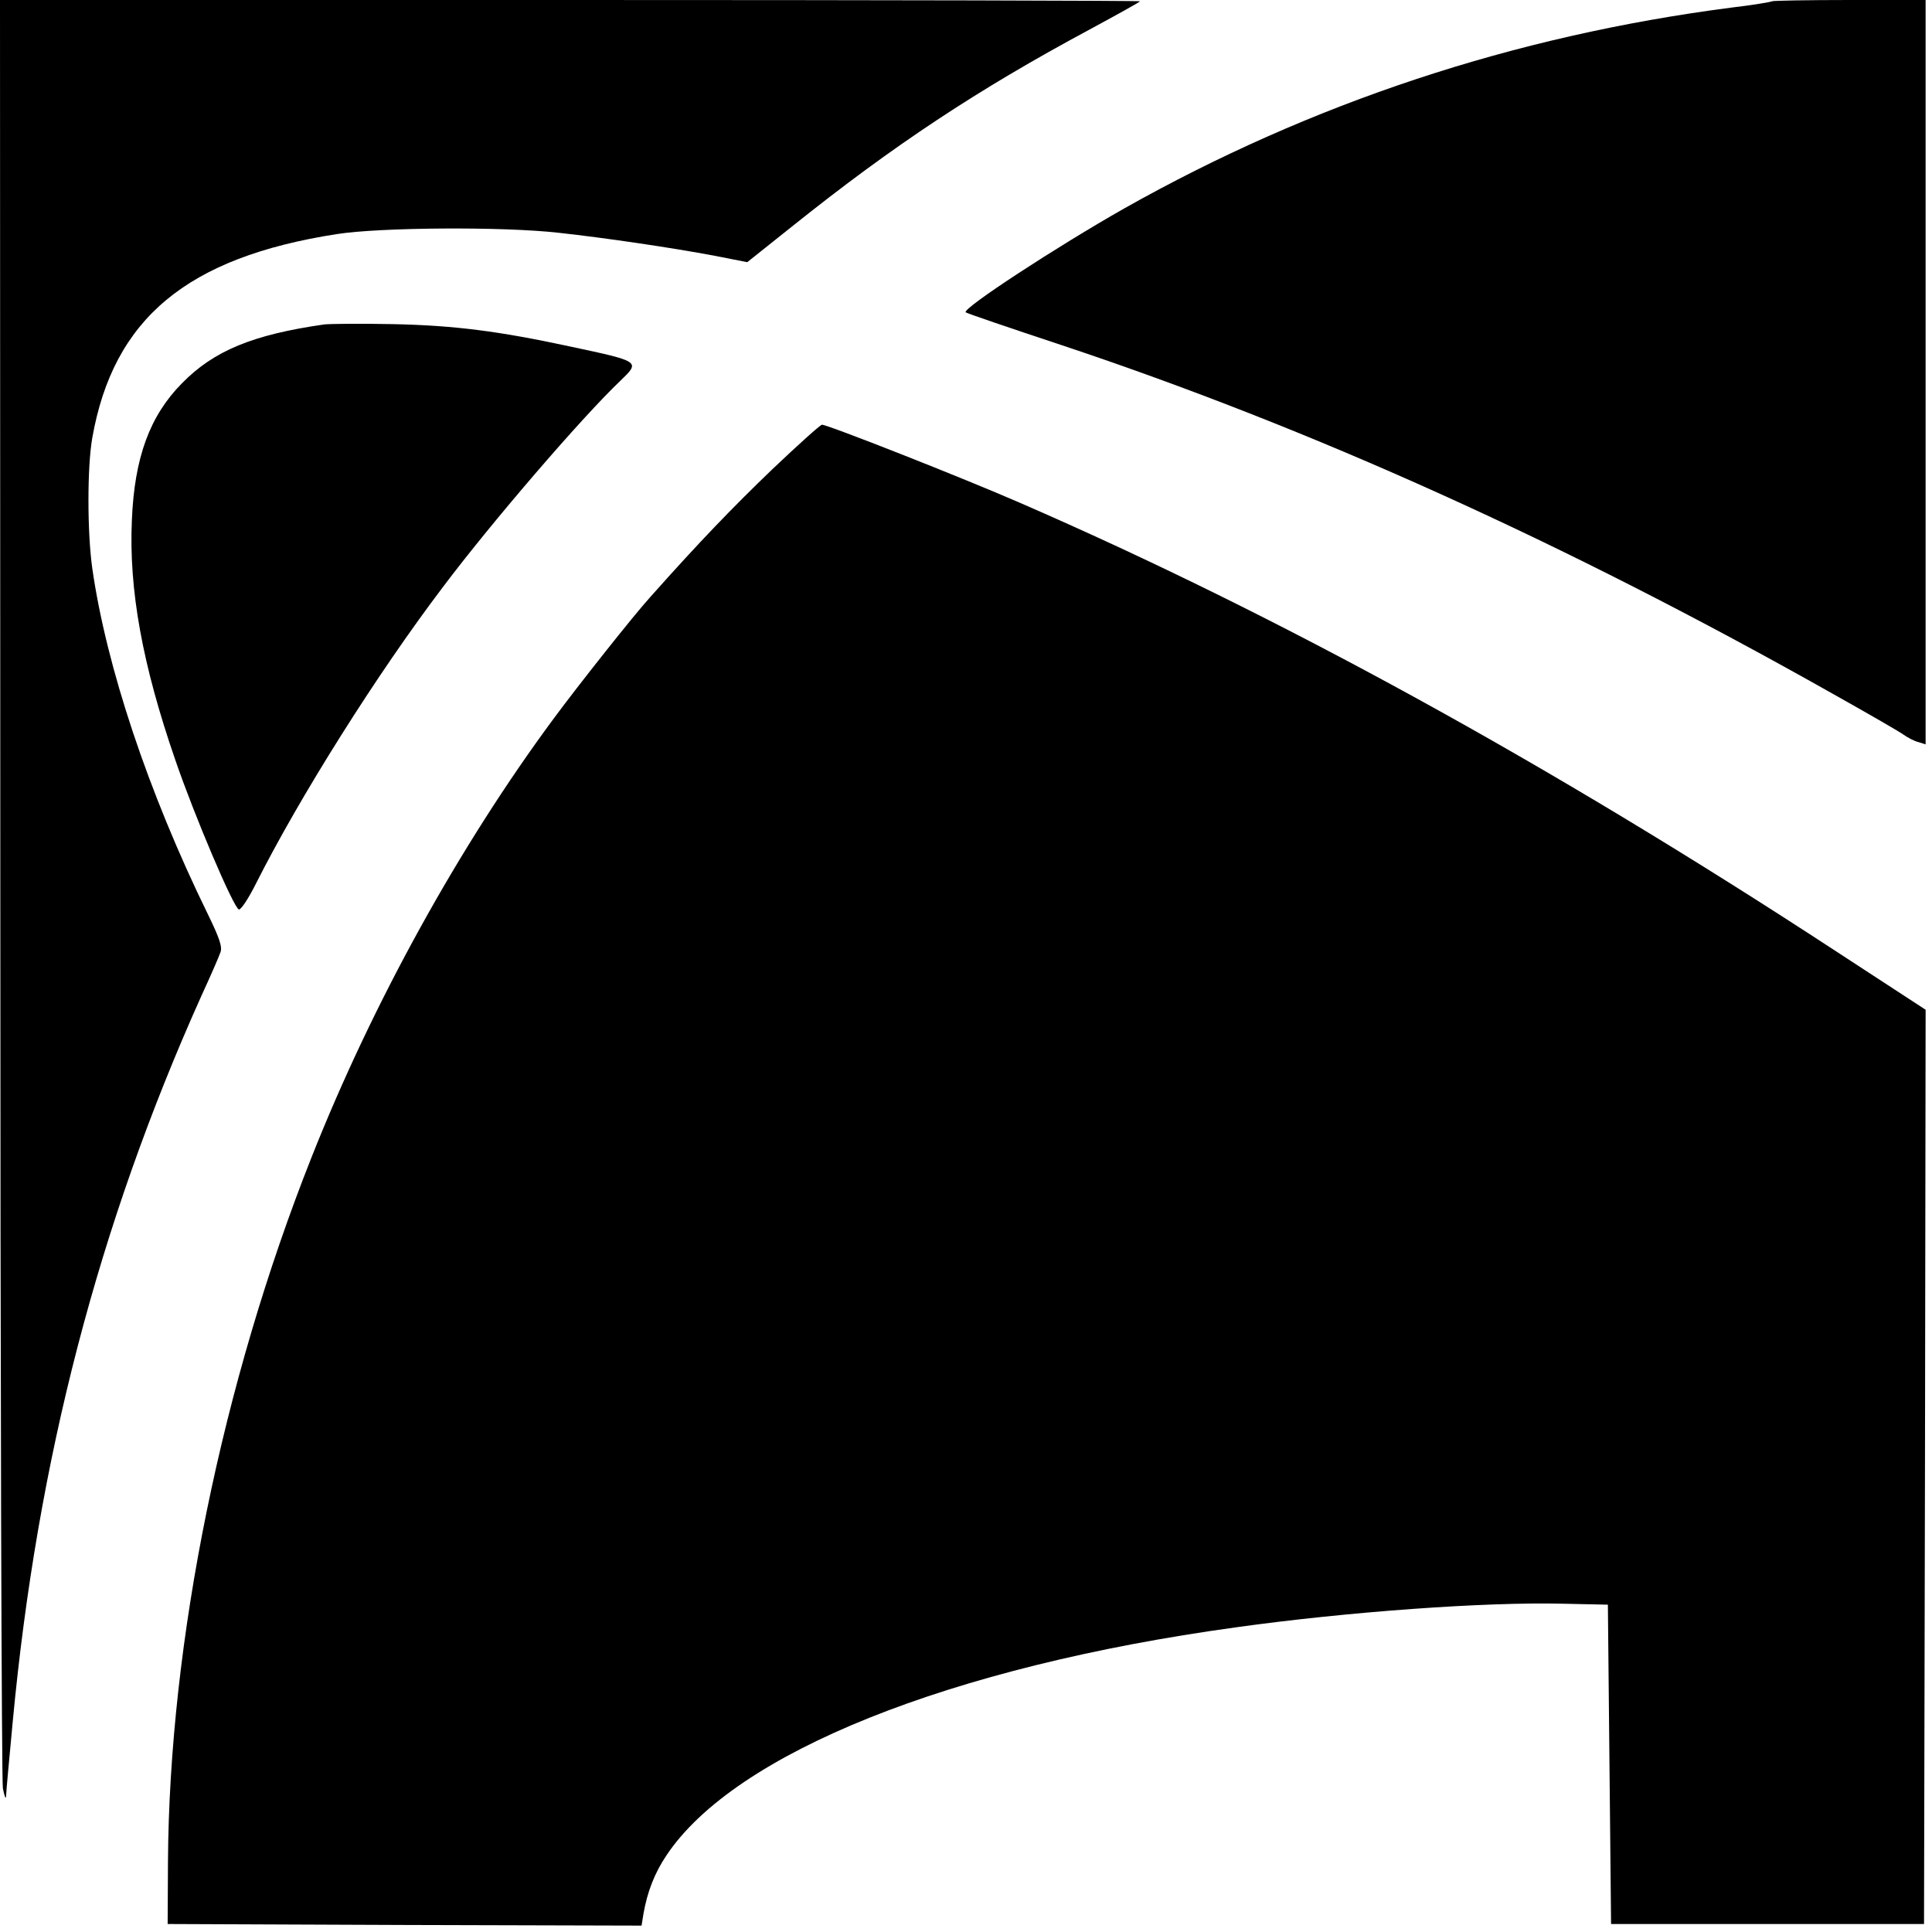 <?xml version="1.0" standalone="no"?>
<!DOCTYPE svg PUBLIC "-//W3C//DTD SVG 20010904//EN"
 "http://www.w3.org/TR/2001/REC-SVG-20010904/DTD/svg10.dtd">
<svg version="1.0" xmlns="http://www.w3.org/2000/svg"
 width="605pt" height="605pt" viewBox="0 0 605 605"
 preserveAspectRatio="xMidYMid meet">
<g transform="translate(0,605) scale(0.1,-0.1)"
fill="#000000" stroke="none">
<path d="M1 3273 c0 -1528 4 -2798 8 -2823 5 -25 9 -36 10 -25 0 12 10 117 21
235 77 819 268 1553 590 2270 29 63 56 125 60 137 7 17 -2 44 -39 120 -187
382 -318 776 -362 1083 -16 114 -16 318 0 409 66 373 296 565 766 638 134 21
519 24 695 4 146 -16 356 -47 488 -72 l102 -20 143 114 c315 252 578 426 928
614 87 47 159 87 159 89 0 2 -803 4 -1785 4 l-1785 0 1 -2777z"/>
<path d="M5549 6046 c-2 -2 -60 -12 -129 -20 -678 -88 -1313 -298 -1900 -629
-210 -119 -507 -313 -496 -325 3 -3 138 -49 298 -102 784 -261 1578 -619 2418
-1093 107 -60 206 -117 220 -127 14 -10 35 -21 48 -24 l22 -7 0 1165 0 1166
-238 0 c-131 0 -241 -2 -243 -4z"/>
<path d="M1015 5034 c-223 -32 -345 -82 -445 -184 -101 -102 -149 -233 -157
-428 -10 -218 33 -454 136 -752 60 -175 182 -462 199 -468 6 -2 30 34 53 80
137 272 379 657 587 931 152 202 434 530 556 646 61 59 62 59 -159 106 -223
48 -362 66 -555 70 -102 2 -198 1 -215 -1z"/>
<path d="M2419 4581 c-124 -119 -231 -230 -383 -401 -51 -56 -226 -277 -302
-380 -296 -400 -567 -891 -758 -1373 -281 -708 -446 -1517 -450 -2207 l-1
-195 742 -3 742 -2 6 37 c12 69 35 128 72 183 214 321 889 591 1783 714 350
49 782 80 1025 74 l140 -3 5 -500 5 -500 490 0 490 0 3 1431 2 1432 -282 184
c-899 588 -1743 1051 -2553 1403 -181 79 -603 245 -621 245 -5 0 -75 -63 -155
-139z"/>
</g>
</svg>
